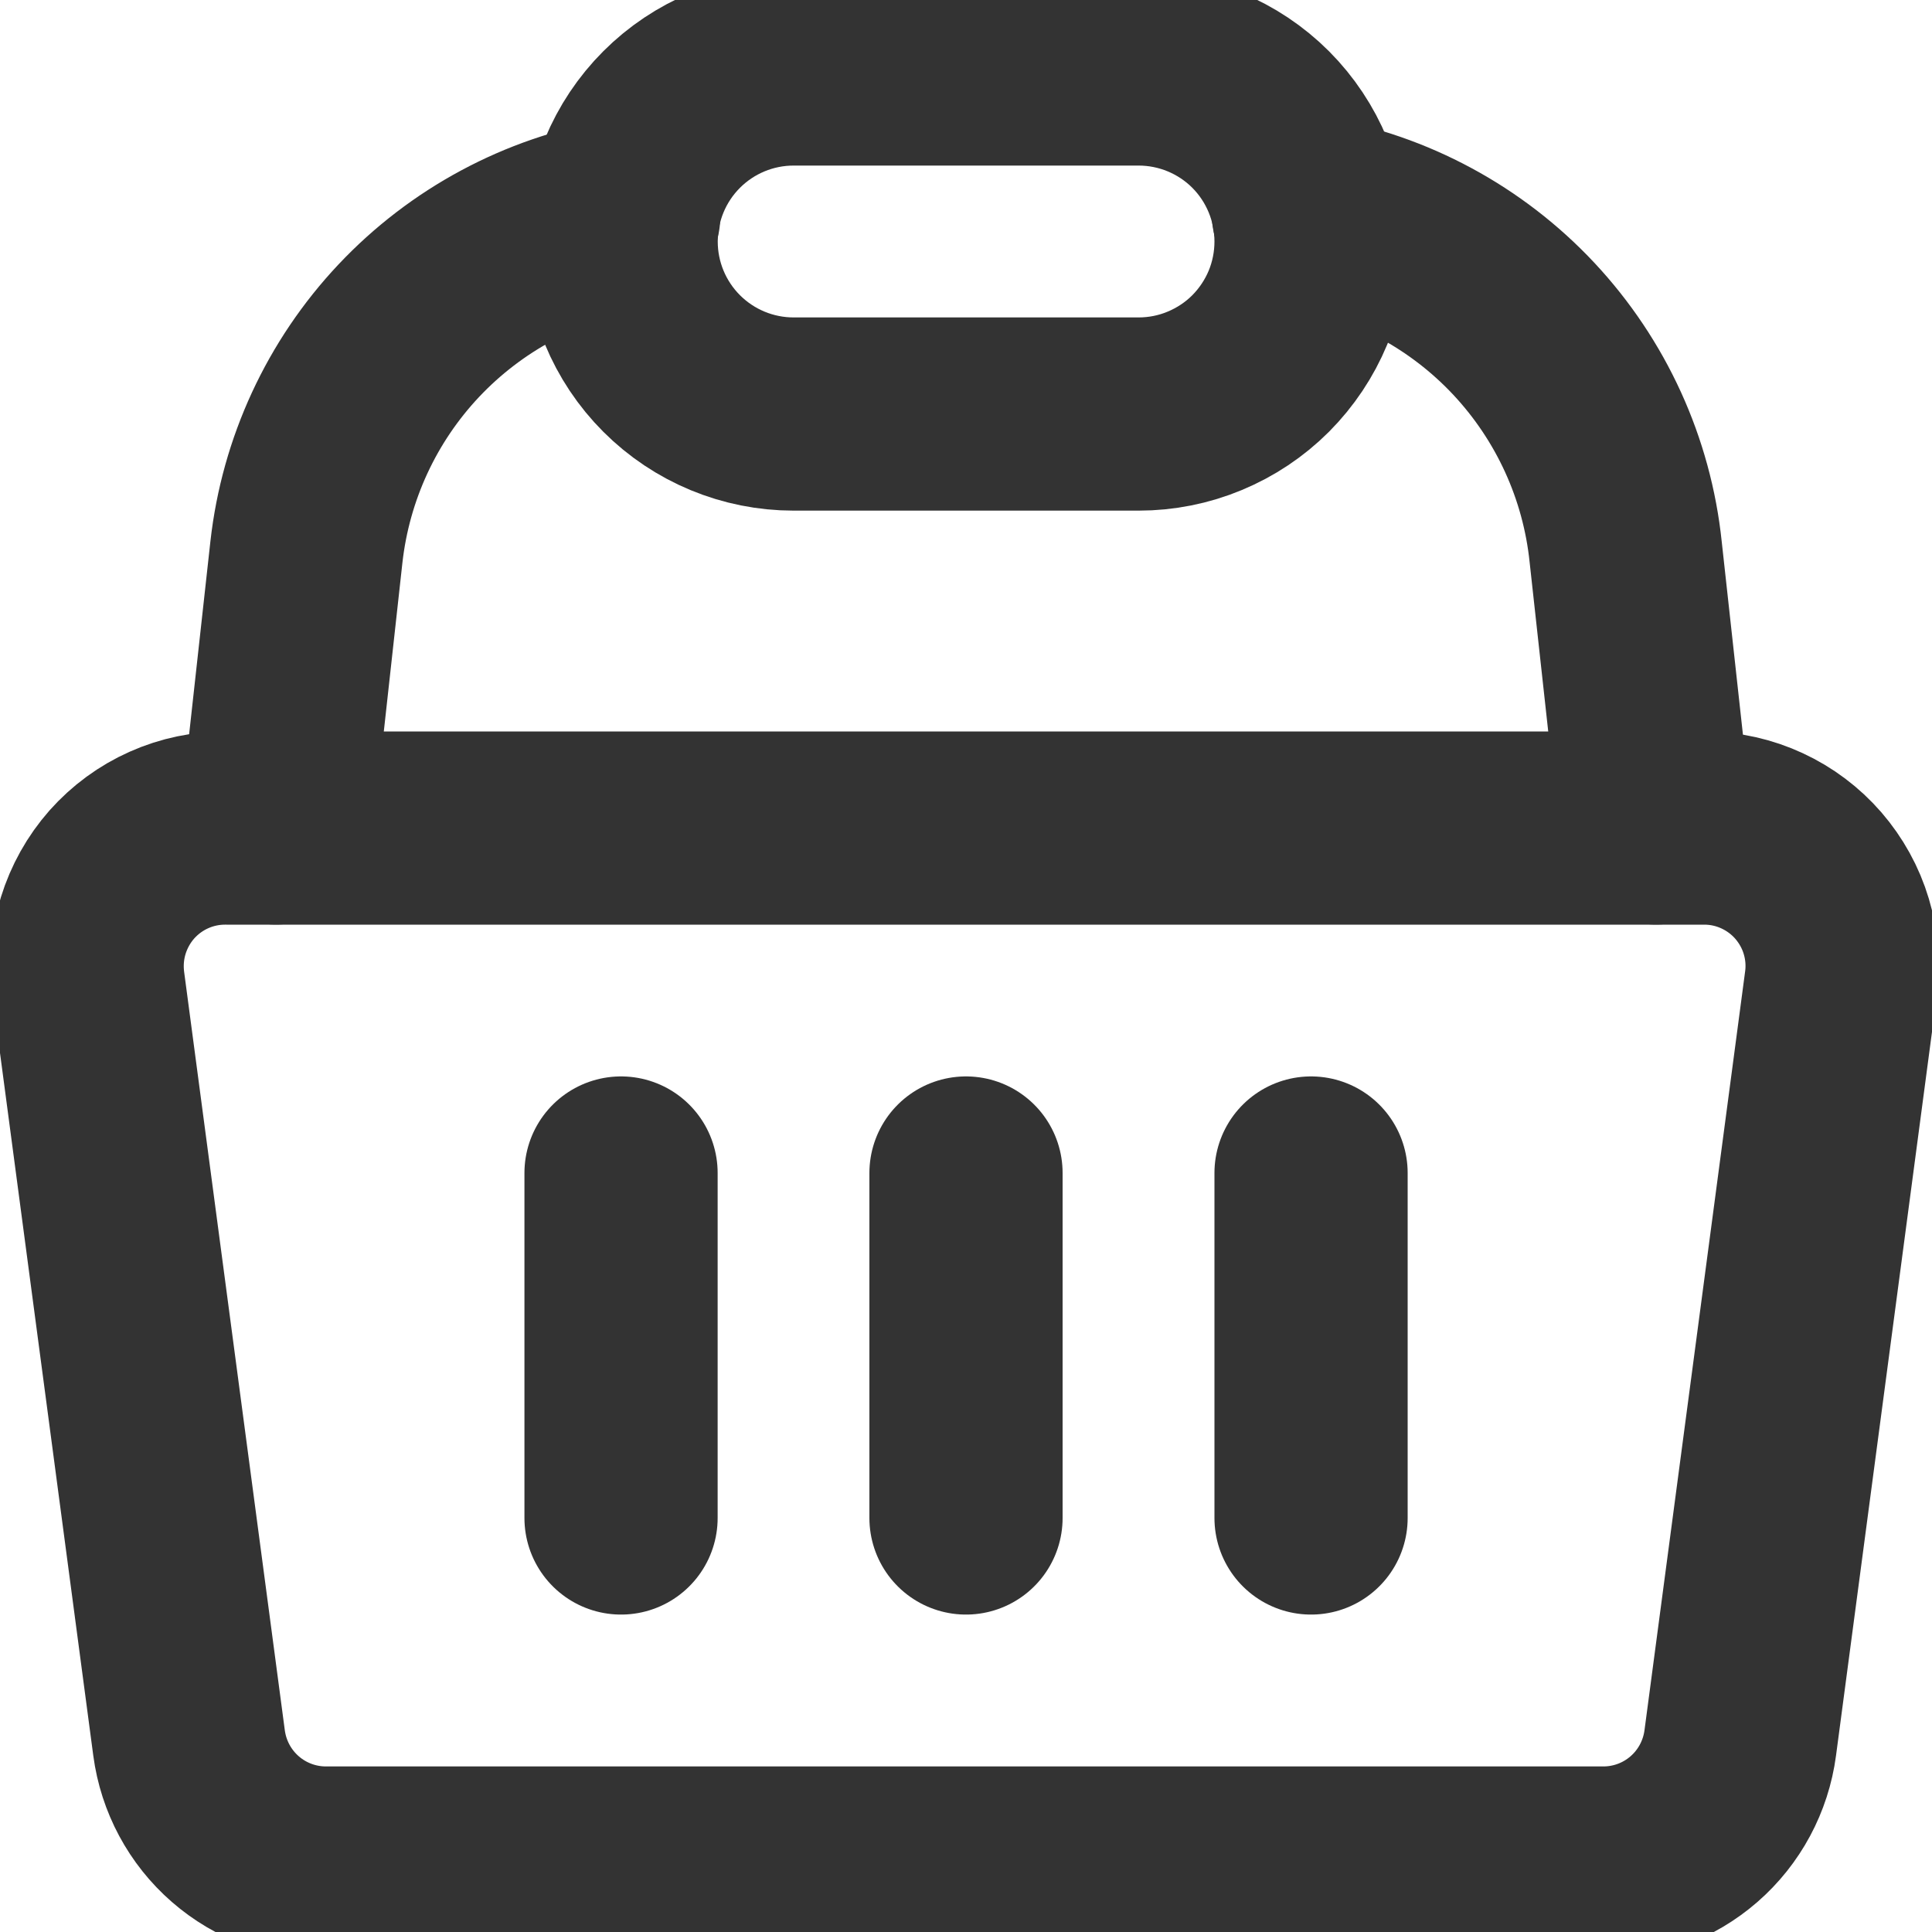 <svg width="20" height="20" viewBox="0 0 20 20" fill="none" xmlns="http://www.w3.org/2000/svg">
<g clip-path="url(#clip0_209_25138)">
<path d="M6.429 12.143V15.714M10 12.143V15.714M13.572 12.143V15.714M17.657 8.572H2.343C2.139 8.57 1.936 8.612 1.75 8.695C1.563 8.778 1.397 8.9 1.261 9.053C1.126 9.206 1.025 9.387 0.965 9.582C0.905 9.777 0.888 9.983 0.914 10.186L1.957 18.043C2.003 18.389 2.173 18.706 2.436 18.935C2.699 19.164 3.037 19.289 3.386 19.286H16.586C16.935 19.289 17.273 19.164 17.536 18.935C17.799 18.706 17.969 18.389 18.015 18.043L19.057 10.186C19.084 9.986 19.067 9.782 19.009 9.589C18.951 9.395 18.852 9.217 18.72 9.064C18.588 8.912 18.425 8.789 18.241 8.704C18.058 8.619 17.859 8.574 17.657 8.572Z" stroke="#333333" stroke-width="2" stroke-linecap="round" stroke-linejoin="round"/>
<path d="M13.543 2.2C14.399 2.348 15.183 2.771 15.776 3.405C16.369 4.04 16.739 4.85 16.829 5.714L17.143 8.571M2.857 8.571L3.172 5.714C3.268 4.856 3.64 4.051 4.232 3.423C4.825 2.794 5.606 2.375 6.457 2.229" stroke="#333333" stroke-width="2" stroke-linecap="round" stroke-linejoin="round"/>
<path d="M13.572 2.5C13.572 2.735 13.526 2.967 13.437 3.183C13.347 3.4 13.215 3.597 13.05 3.763C12.884 3.929 12.687 4.06 12.47 4.15C12.254 4.24 12.021 4.286 11.787 4.286H8.215C7.742 4.286 7.288 4.098 6.953 3.763C6.618 3.428 6.43 2.974 6.43 2.5C6.43 2.026 6.618 1.572 6.953 1.237C7.288 0.902 7.742 0.714 8.215 0.714H11.787C12.26 0.714 12.715 0.902 13.05 1.237C13.384 1.572 13.572 2.026 13.572 2.5Z" stroke="#333333" stroke-width="2" stroke-linecap="round" stroke-linejoin="round"/>
</g>
<defs>
<clipPath id="clip0_209_25138">
<rect width="20" height="20" fill="white"/>
</clipPath>
</defs>
</svg>
